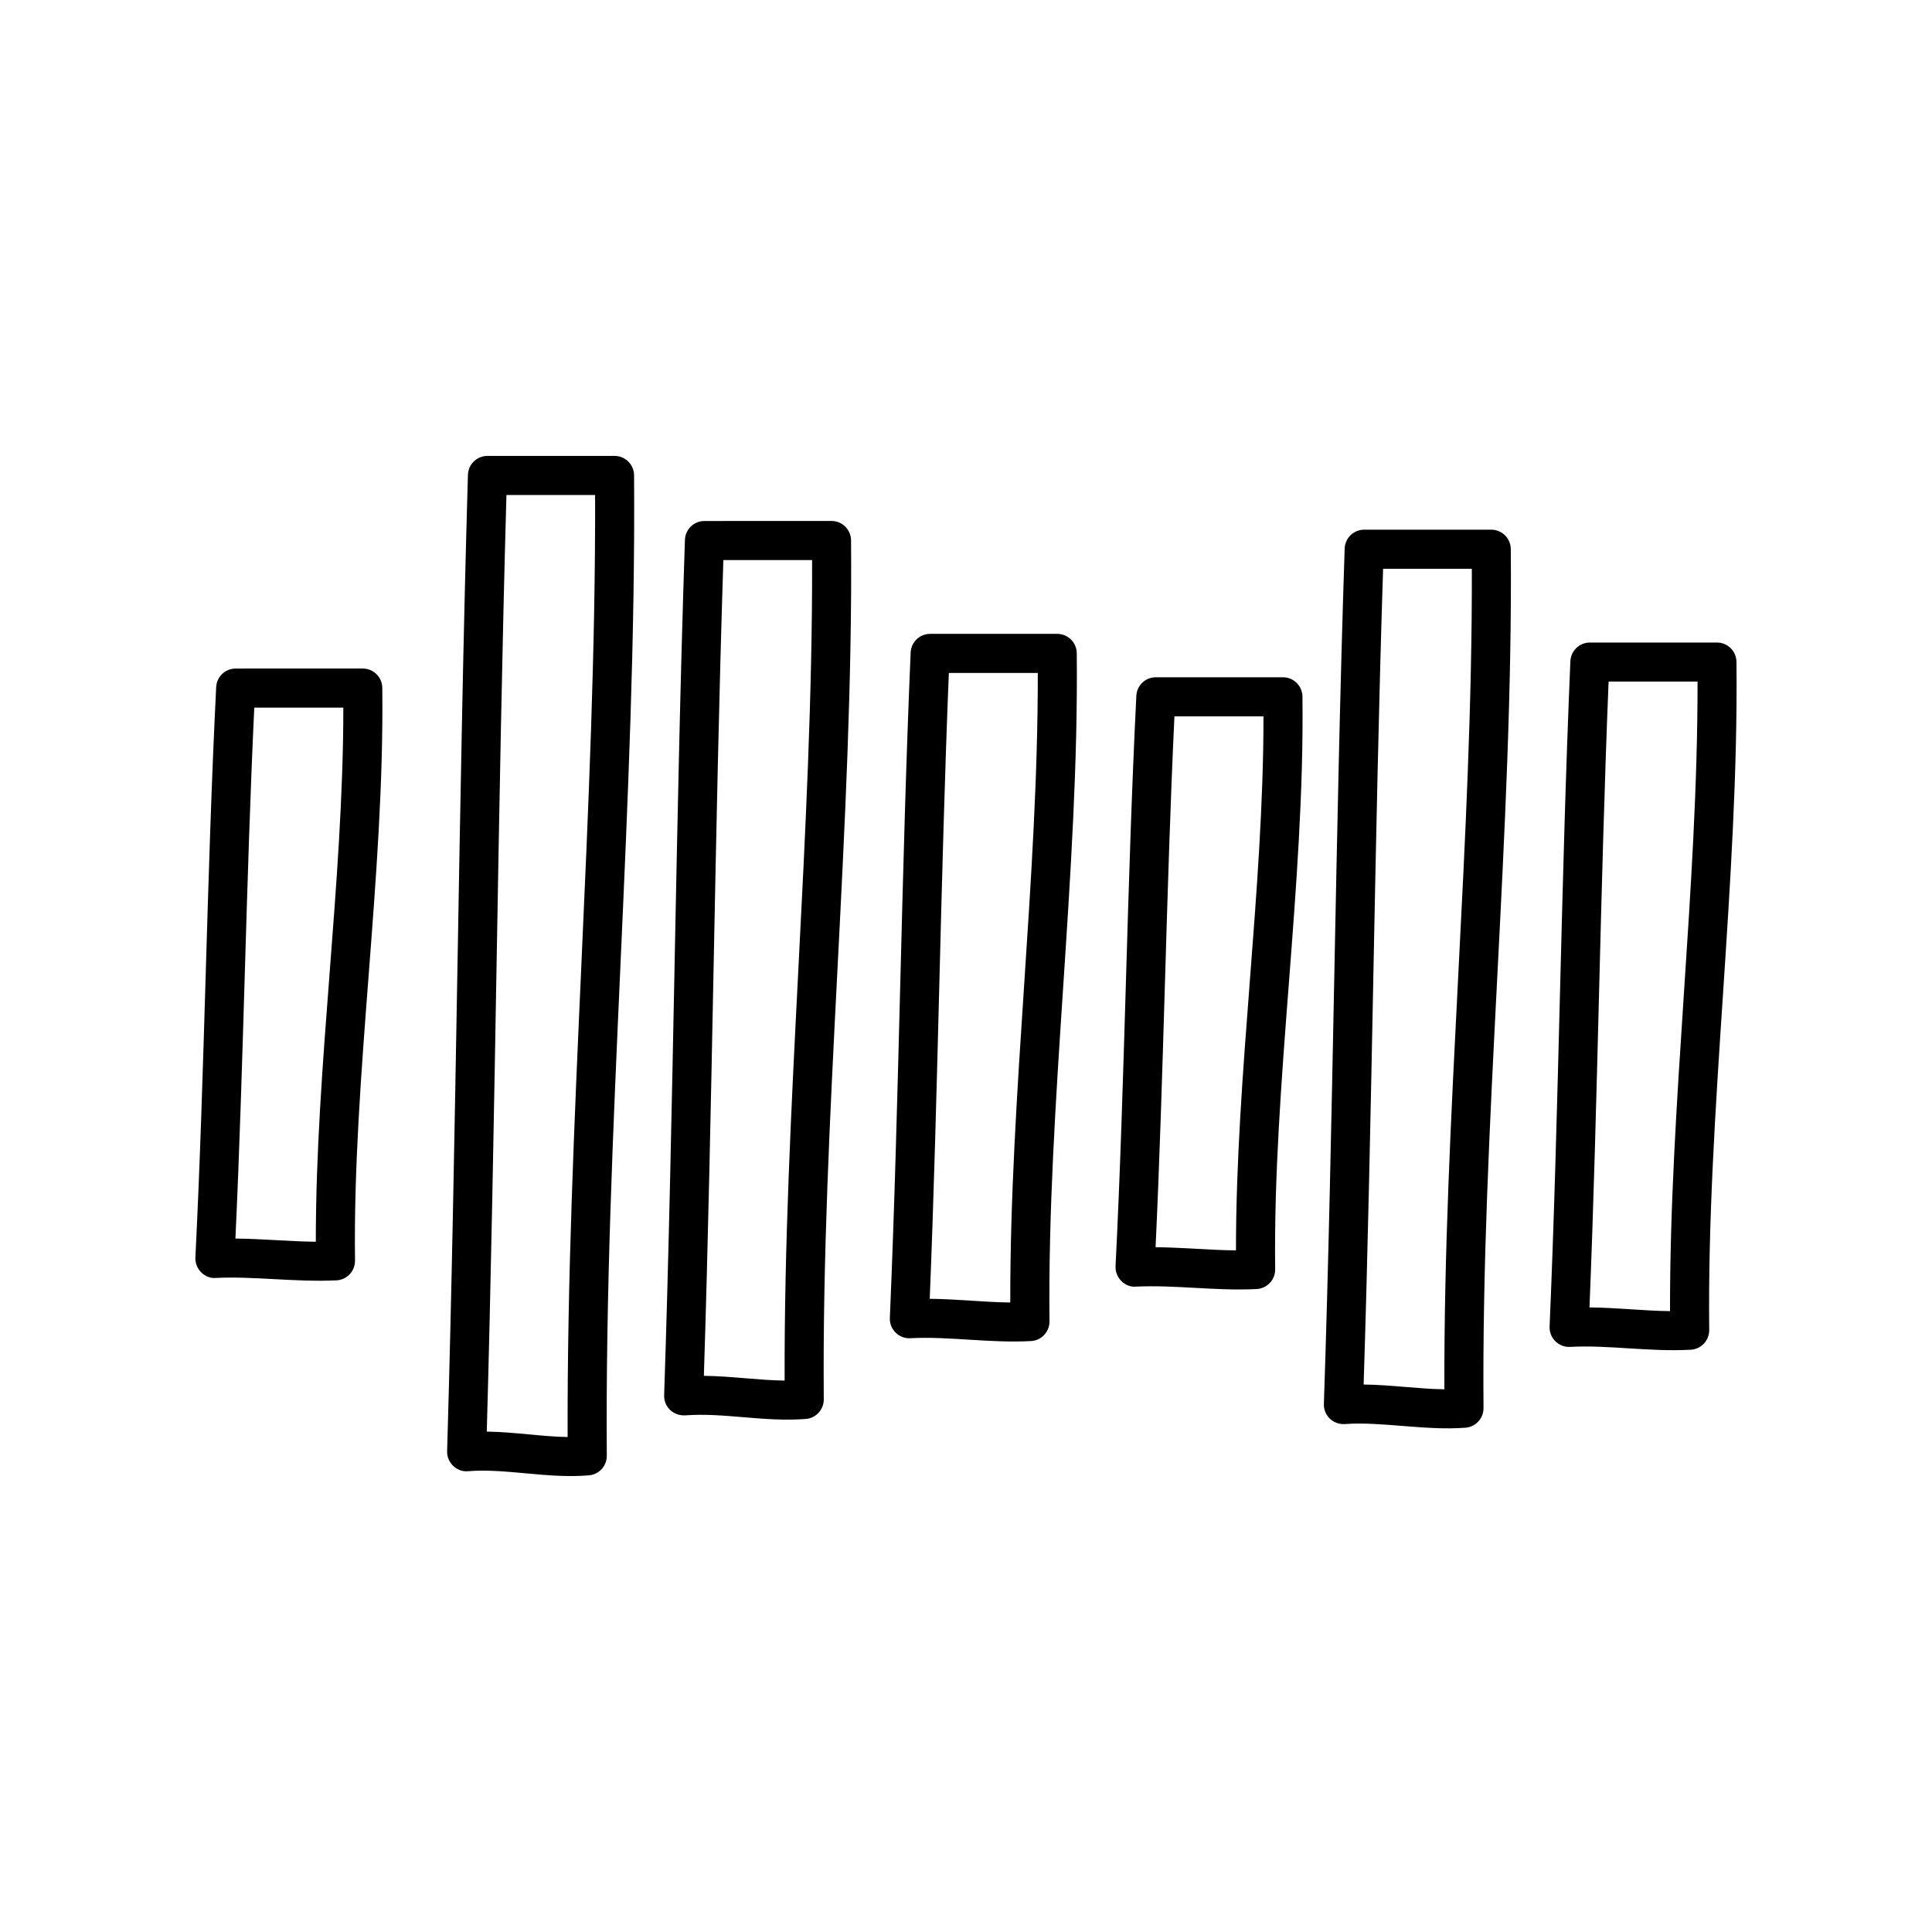 <?xml version="1.0" encoding="UTF-8"?>
<!-- Uploaded to: ICON Repo, www.iconrepo.com, Generator: ICON Repo Mixer Tools -->
<svg fill="#000000" width="800px" height="800px" version="1.1" viewBox="144 144 512 512" xmlns="http://www.w3.org/2000/svg">
 <g>
  <path d="m201.29 326.1c-2.492 49.816-3.027 101.46-5.508 151.14-0.164 3.227 2.695 5.711 5.426 5.426 9.895-0.496 21.078 1.156 31.953 0.641 2.777-0.137 4.953-2.445 4.922-5.238-0.617-49.047 7.84-101.89 7.227-151.79-0.035-2.832-2.344-5.109-5.176-5.109l-33.676 0.004c-2.758 0-5.035 2.16-5.168 4.918zm10.094 5.434h23.602c0 46.297-7.305 94.684-7.293 141.54-6.723-0.055-14.086-0.777-21.305-0.844 2.168-46.172 2.797-94.055 4.996-140.69z"/>
  <path d="m273.18 264.82c-2.797 0-5.094 2.223-5.176 5.027-2.473 84.82-3.047 174.79-5.512 258.73-0.09 3.203 2.738 5.637 5.609 5.305 9.883-0.801 21.105 2.039 31.961 1.098 2.695-0.223 4.766-2.488 4.746-5.195-0.621-85.102 7.844-174.49 7.227-259.83-0.02-2.844-2.332-5.137-5.176-5.137zm21.246 260.01c-6.668-0.094-14.184-1.352-21.426-1.441 2.297-81.332 2.926-167.53 5.211-248.21h23.496c0.238 81.887-7.535 167.45-7.281 249.65z"/>
  <path d="m330.69 282.07c-2.789 0-5.082 2.211-5.176 5-2.481 74.211-3.019 152.23-5.508 226.68-0.094 2.965 2.277 5.477 5.559 5.336 10.266-0.781 20.711 1.801 31.953 0.957 2.715-0.203 4.812-2.481 4.793-5.203-0.617-74.344 7.844-152.8 7.227-227.64-0.027-2.844-2.332-5.137-5.176-5.137zm21.242 227.8c-6.91-0.082-14.055-1.18-21.398-1.262 2.266-70.648 2.867-144.62 5.164-216.18h23.516c0.199 71.203-7.492 145.89-7.281 217.45z"/>
  <path d="m390.5 311.98c-2.769 0-5.055 2.184-5.168 4.953-2.481 57.676-3.047 118.79-5.512 176.32-0.145 3.125 2.523 5.598 5.465 5.391 9.965-0.559 21.094 1.355 31.961 0.75 2.758-0.16 4.906-2.461 4.879-5.223-0.617-57.508 7.84-119.01 7.227-177.07-0.035-2.836-2.34-5.121-5.176-5.121zm21.234 177.19c-6.75-0.055-14.152-0.91-21.344-0.977 2.207-54.523 2.875-112.15 5.066-165.86h23.57c0.082 54.664-7.387 111.71-7.293 166.84z"/>
  <path d="m450.31 323.48c-2.758 0-5.035 2.164-5.168 4.922-2.481 49.523-3.023 101.54-5.508 151.14-0.16 3.168 2.609 5.711 5.426 5.426 10.395-0.496 21.156 1.195 31.953 0.641 2.785-0.137 4.953-2.453 4.922-5.238-0.617-49.117 7.852-101.93 7.227-151.78-0.035-2.832-2.344-5.109-5.176-5.109zm21.234 151.88c-6.742-0.039-13.969-0.77-21.305-0.836 2.168-45.996 2.809-94.441 4.996-140.69h23.602c0.016 46.133-7.305 94.711-7.293 141.53z"/>
  <path d="m500.35 289.38c-2.477 74.473-3.023 152.61-5.508 226.68-0.098 3.019 2.371 5.5 5.559 5.336 9.562-0.73 21.148 1.773 31.953 0.965 2.715-0.203 4.812-2.481 4.793-5.203-0.617-74.34 7.856-152.94 7.227-227.65-0.027-2.844-2.332-5.137-5.176-5.137h-33.672c-2.789 0-5.082 2.211-5.176 5.004zm10.184 5.348h23.516c0.203 71.348-7.492 145.9-7.277 217.45-6.809-0.082-14.094-1.188-21.398-1.266 2.289-71.605 2.863-144.71 5.16-216.19z"/>
  <path d="m554.66 495.55c-0.141 3.082 2.441 5.555 5.465 5.391 9.938-0.566 20.988 1.355 31.953 0.75 2.762-0.16 4.906-2.461 4.879-5.223-0.621-57.828 7.844-118.7 7.227-177.07-0.035-2.836-2.34-5.121-5.176-5.121h-33.672c-2.769 0-5.055 2.184-5.168 4.953-2.496 58.07-3.031 118.38-5.508 176.32zm15.637-170.93h23.57c0.082 54.68-7.387 111.78-7.293 166.84-6.867-0.066-14.137-0.918-21.344-0.984 2.203-54.031 2.824-110.88 5.066-165.86z"/>
 </g>
</svg>